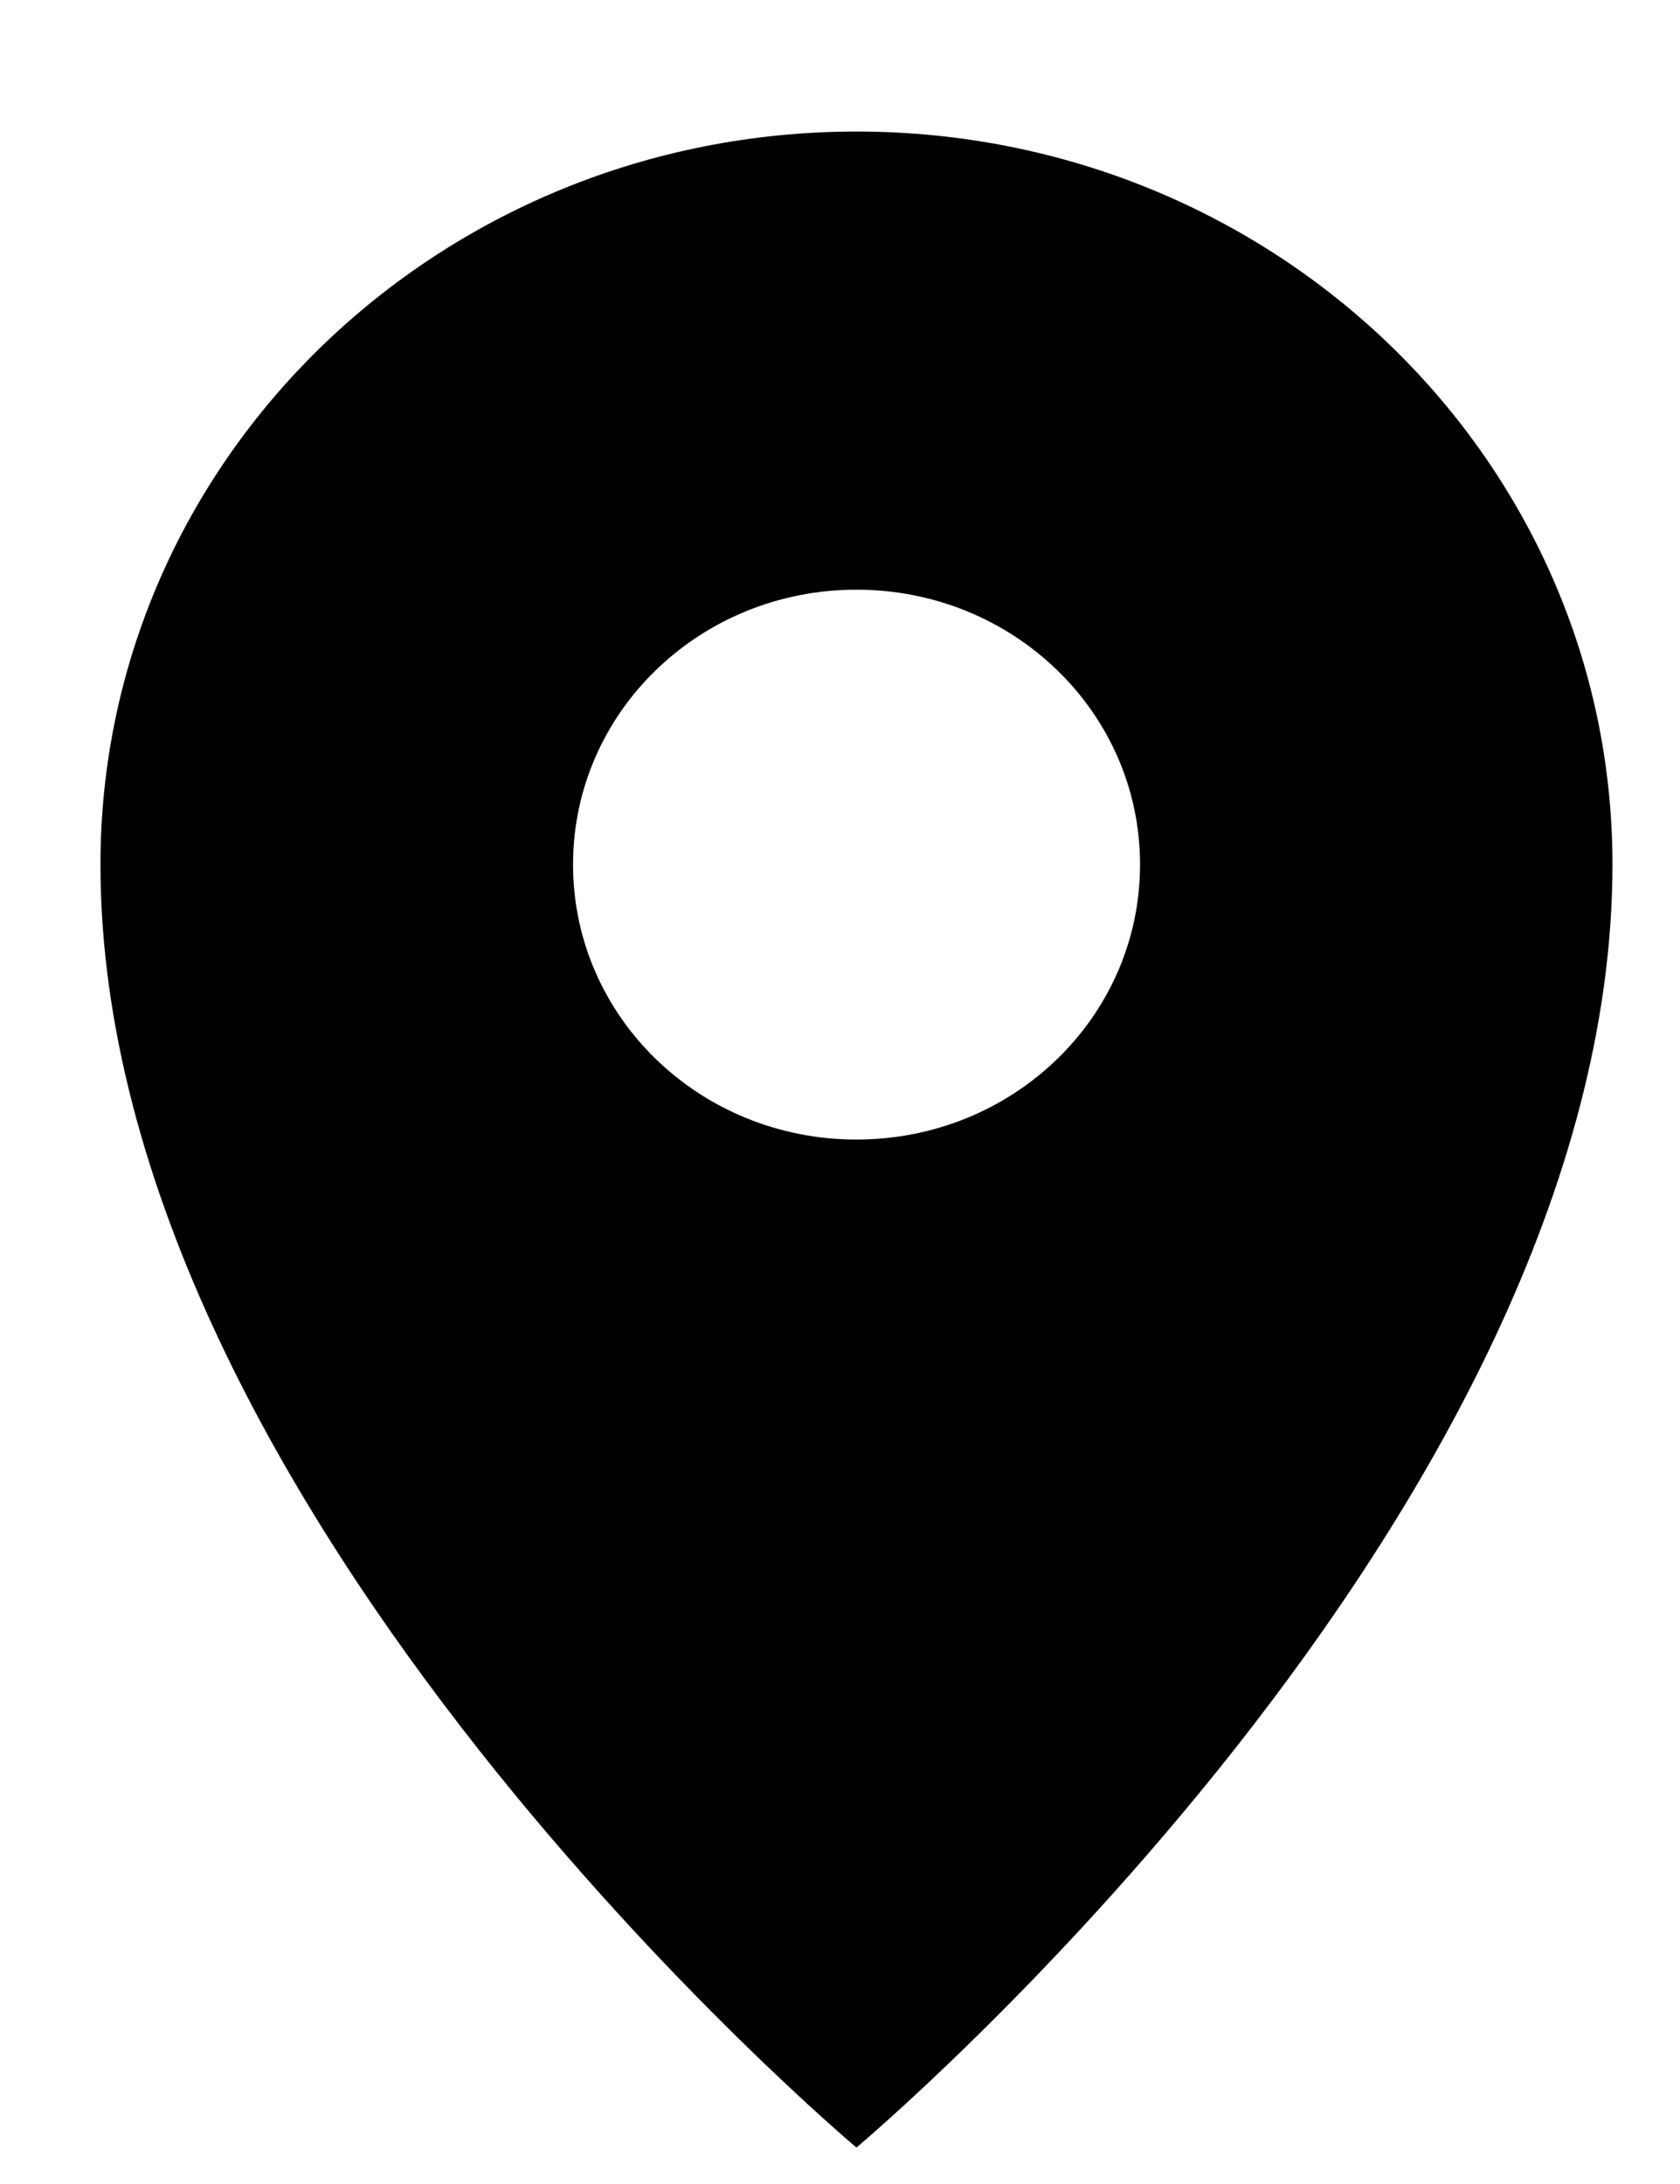 <svg width="10" height="13" viewBox="0 0 10 13" fill="none" xmlns="http://www.w3.org/2000/svg">
<path d="M5.098 0.783C2.612 0.783 0.598 2.735 0.598 5.146C0.598 9.008 5.098 12.783 5.098 12.783C5.098 12.783 9.598 9.008 9.598 5.146C9.598 2.735 7.584 0.783 5.098 0.783ZM5.098 6.783C4.164 6.783 3.411 6.052 3.411 5.146C3.411 4.241 4.164 3.51 5.098 3.51C6.032 3.51 6.786 4.241 6.786 5.146C6.786 6.052 6.032 6.783 5.098 6.783Z" fill="black"/>
</svg>
